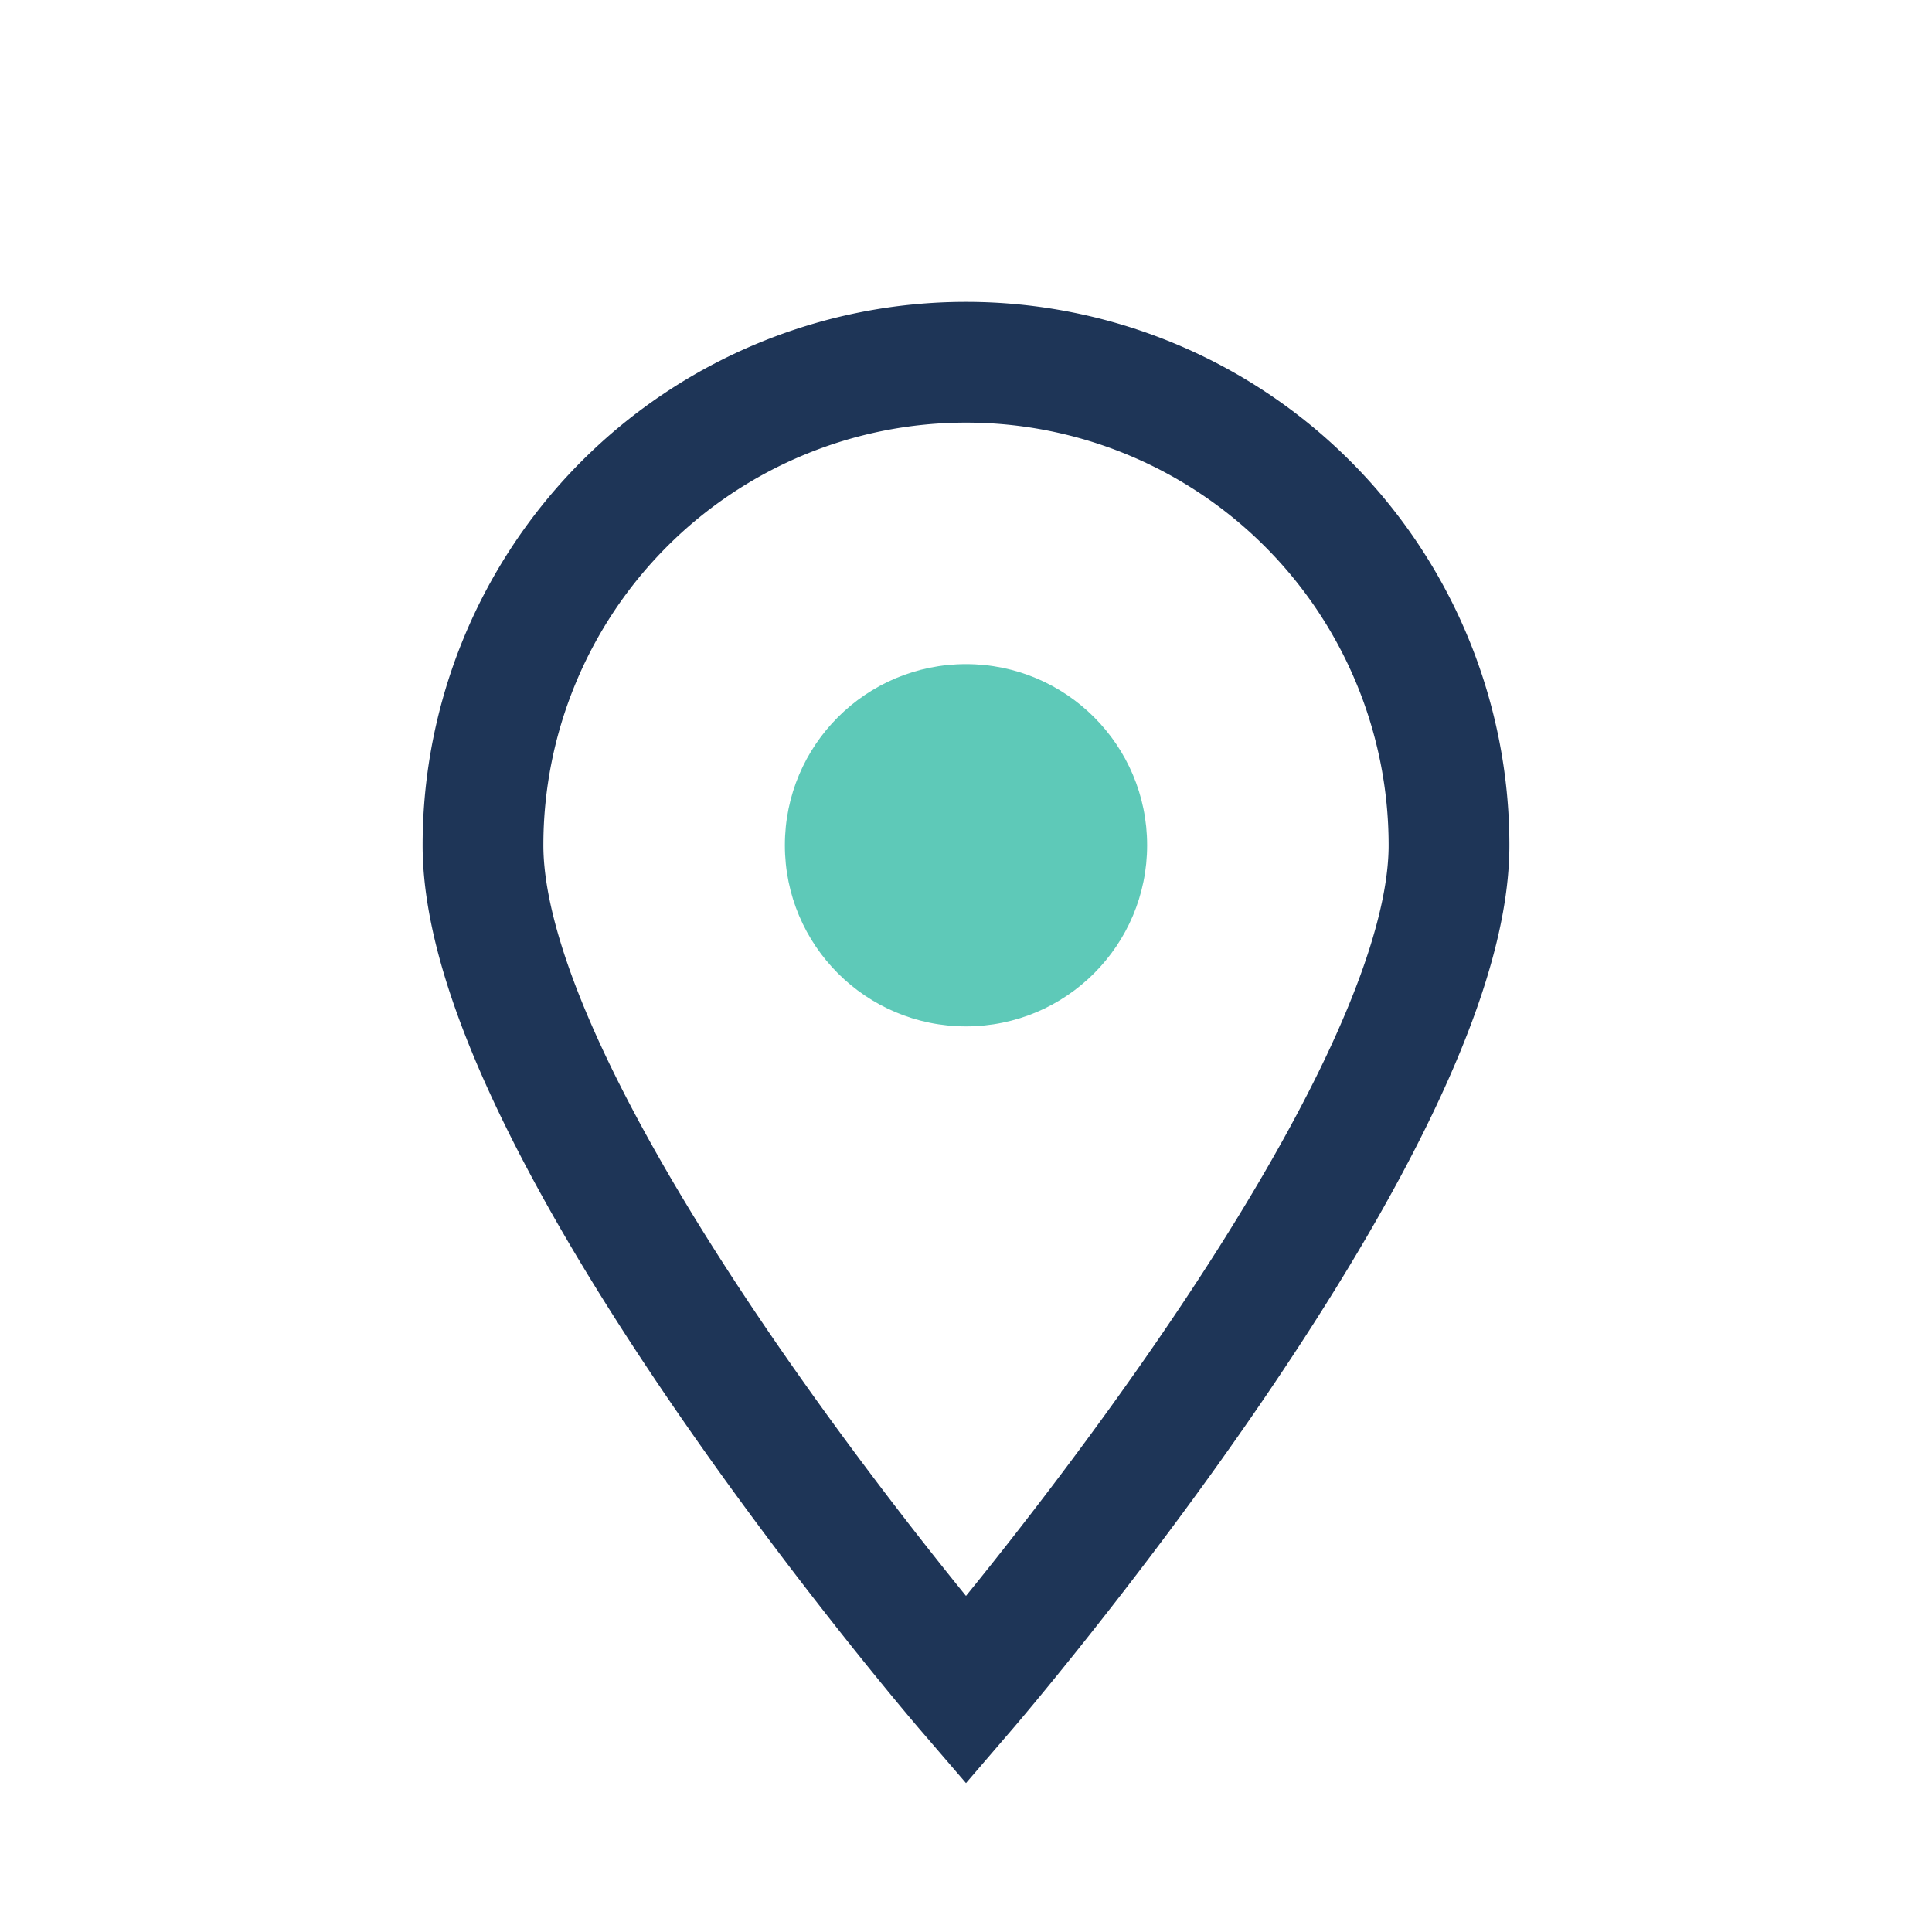 <?xml version="1.0" encoding="UTF-8"?>
<svg xmlns="http://www.w3.org/2000/svg" width="32" height="32" viewBox="0 0 32 32"><path d="M16 28s-8-9.3-8-14a8 8 0 1 1 16 0c0 4.7-8 14-8 14z" fill="none" stroke="#1E3557" stroke-width="2"/><circle cx="16" cy="14" r="3" fill="#5EC9B8"/></svg>
